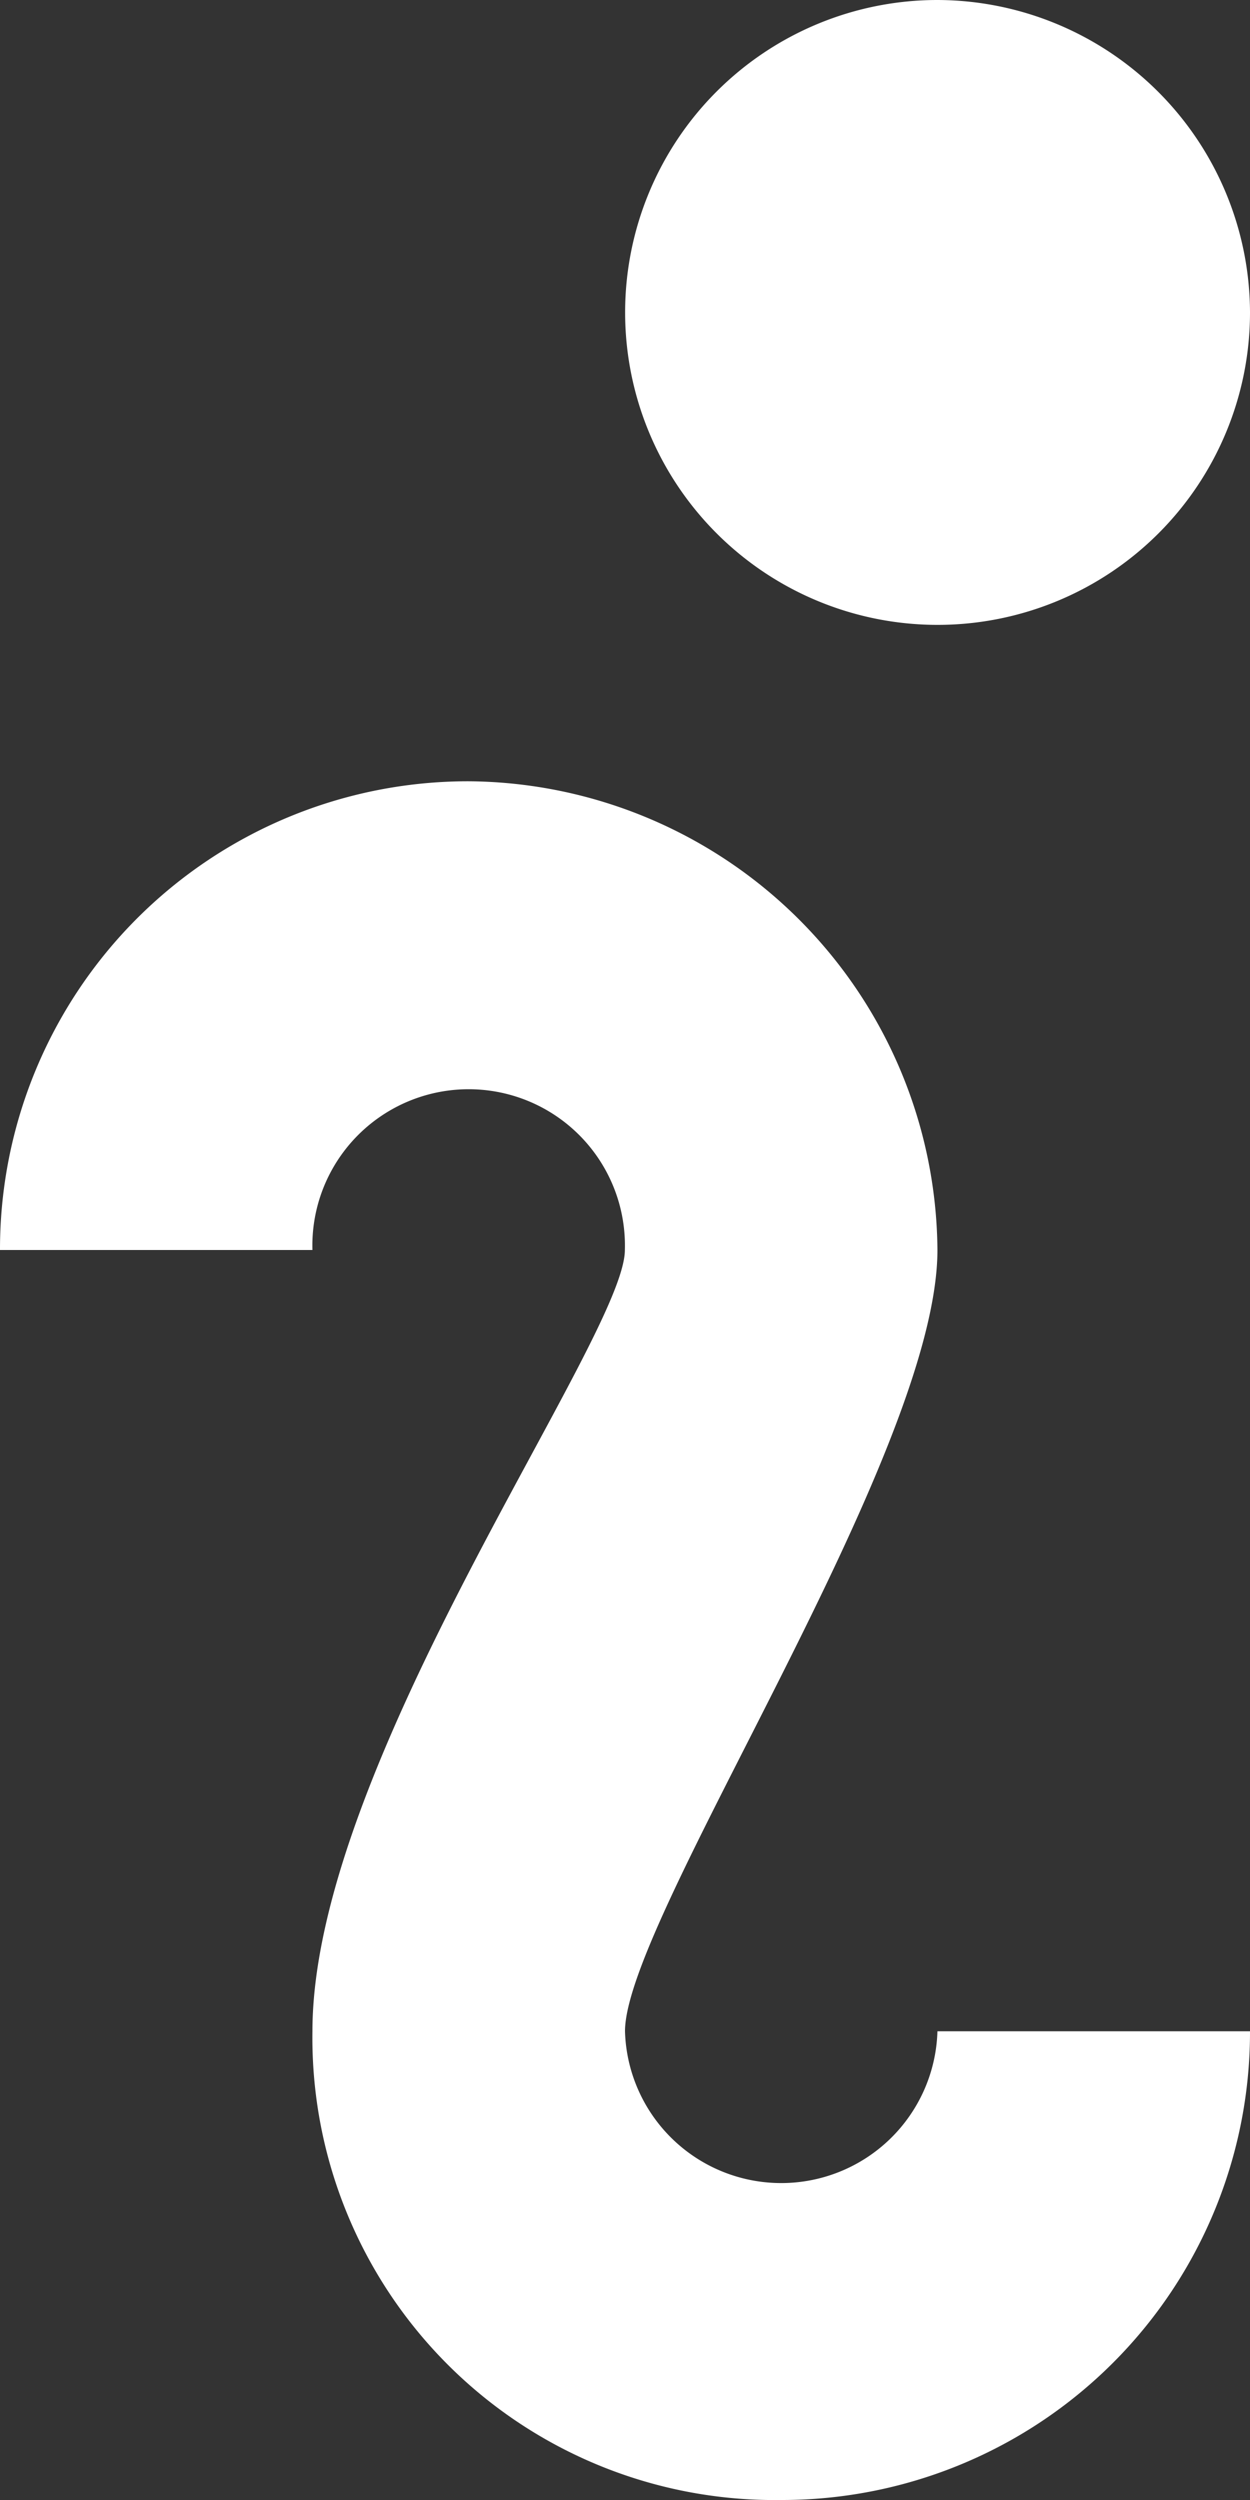 <svg xmlns="http://www.w3.org/2000/svg" width="9.67" height="19.34" viewBox="0 0 9.67 19.34">
  <rect x="0" y="0" width="9.67" height="19.34" fill="#333333" stroke="none"/>
  <path id="Icon_open-info" data-name="Icon open-info" d="M7.252,0A2.417,2.417,0,1,0,9.67,2.417,2.425,2.425,0,0,0,7.252,0ZM3.626,6.044A3.621,3.621,0,0,0,0,9.67H2.417a1.209,1.209,0,1,1,2.417,0c0,.677-2.417,3.965-2.417,6.044A3.576,3.576,0,0,0,6.044,19.34,3.621,3.621,0,0,0,9.67,15.714H7.252a1.209,1.209,0,0,1-2.417,0c0-.87,2.417-4.448,2.417-6.044A3.653,3.653,0,0,0,3.626,6.044Z" fill="#fff"/>
</svg>

